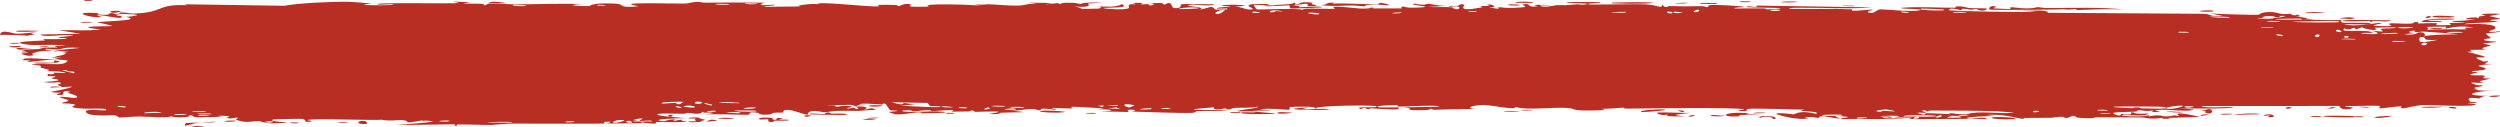 <svg width="197" height="10" viewBox="0 0 197 10" fill="none" xmlns="http://www.w3.org/2000/svg">
<path d="M15.243 9.92C15.365 9.907 15.855 9.938 16.067 9.933C15.827 10.067 14.803 9.966 15.243 9.92ZM37.014 0.179C36.838 0.212 36.662 0.245 36.486 0.279C36.986 0.3 37.659 0.276 38.123 0.307C38.199 0.313 38.002 0.409 38.182 0.413C38.361 0.417 38.327 0.286 38.588 0.272C38.882 0.257 40.224 0.348 40.69 0.346C42.429 0.337 44.183 0.262 45.926 0.317C44.127 0.414 45.94 0.512 46.444 0.47C46.555 0.461 46.538 0.217 48.343 0.278C49.49 0.317 48.43 0.666 50.345 0.491C48.873 0.247 50.32 0.264 51.474 0.256C51.673 0.255 53.28 0.291 53.989 0.28C54.232 0.277 54.602 0.149 54.924 0.146C55.146 0.143 55.314 0.213 55.643 0.21C57.177 0.194 58.686 0.189 60.223 0.212C59.325 0.54 60.928 0.352 61 0.368C61.366 0.457 59.71 0.482 60.365 0.538C61.281 0.528 62.196 0.518 63.111 0.508C62.36 0.467 64.106 0.231 64.427 0.338C64.285 0.048 68.599 0.591 69.255 0.494C69.392 0.474 68.497 0.33 70.573 0.396C70.798 0.403 70.713 0.491 70.831 0.483C70.902 0.478 71.329 0.199 71.785 0.353C71.951 0.409 70.887 0.592 73.224 0.519C72.293 0.235 76.464 0.365 77.232 0.436C77.079 0.398 76.925 0.36 76.772 0.322C77.531 0.425 77.667 0.328 77.838 0.334C78.527 0.355 79.474 0.452 80.115 0.443C80.866 0.433 80.869 0.257 81.744 0.325C81.536 0.286 81.329 0.247 81.121 0.208C81.725 0.218 82.33 0.227 82.934 0.237C81.534 0.47 83.236 0.248 83.348 0.243C83.527 0.234 83.27 0.33 83.569 0.318C83.6 0.316 83.555 0.226 84.016 0.216C84.979 0.195 84.827 0.308 85.231 0.307C85.269 0.306 85.139 0.225 85.837 0.206C88.057 0.145 85.826 0.268 85.741 0.279C85.629 0.294 86.39 0.632 84.505 0.512C85.138 0.551 85.201 0.7 85.273 0.704C85.336 0.707 86.433 0.686 86.493 0.681C87.032 0.63 86.558 0.528 86.663 0.509C86.749 0.495 88.07 0.628 88.38 0.32C89.013 0.604 88.016 0.578 86.956 0.622C86.802 0.68 87.966 0.737 88.027 0.736C89.529 0.736 88.697 0.502 89.026 0.353C89.198 0.275 89.81 0.434 89.245 0.225C90.608 0.203 89.782 0.324 89.87 0.342C90.003 0.369 90.48 0.309 90.539 0.317C90.627 0.328 90.322 0.401 90.668 0.426C90.725 0.43 91.282 0.305 90.564 0.246C91.523 0.263 91.444 0.157 91.769 0.371C92.43 -0.034 92.249 0.611 92.509 0.634C93.201 0.694 93 0.375 93.037 0.36C93.288 0.26 95.203 0.37 95.677 0.324C95.49 0.553 94.159 0.326 93.862 0.371C92.87 0.519 95.26 0.485 94.54 0.774C94.842 0.695 95.144 0.615 95.446 0.536C96 0.722 95.214 0.802 96.705 0.735C96.948 0.575 95.651 0.76 95.911 0.634C96.064 0.56 96.929 0.544 96.946 0.505C96.963 0.458 96.182 0.514 96.305 0.442C96.574 0.286 99.423 0.434 97.254 0.519C97.859 0.516 98.171 0.826 98.695 0.73C99.035 0.667 97.126 0.239 99.989 0.318C100.05 0.464 98.845 0.361 98.813 0.372C98.769 0.388 98.987 0.718 99.025 0.735C99.159 0.788 102.083 0.612 102.701 0.777C102.456 0.587 104.91 0.743 105.178 0.685C105.249 0.669 104.983 0.552 105.059 0.54C105.534 0.466 106.817 0.675 107.413 0.68C108.079 0.686 107.995 0.585 108.032 0.586C108.325 0.591 108.091 0.66 108.27 0.66C108.541 0.659 110.402 0.673 110.495 0.659C110.523 0.654 110.219 0.539 110.625 0.517C110.695 0.514 110.65 0.65 111.852 0.591C113.299 0.52 110.847 0.421 111.448 0.278C112.378 0.482 112.347 0.28 112.6 0.296C112.687 0.302 113.336 0.473 114.042 0.462C113.535 0.49 113.029 0.518 112.523 0.546C113.021 0.576 113.987 0.539 114.397 0.573C114.597 0.589 114.432 0.73 114.867 0.727C114.959 0.725 115.325 0.381 114.187 0.536C114.096 0.413 114.637 0.493 114.889 0.458C114.927 0.453 115.076 0.248 115.397 0.375C115.474 0.406 114.636 1.004 116.799 0.572C116.869 0.558 116.626 0.483 116.694 0.467C116.741 0.457 117.293 0.487 117.354 0.476C117.417 0.465 117.15 0.383 117.224 0.367C117.605 0.284 118.105 0.609 117.32 0.584C117.582 0.624 117.845 0.664 118.107 0.704C117.826 0.46 118.52 0.635 118.883 0.628C121.211 0.58 119.652 0.421 120.052 0.338C120.696 0.206 120.204 0.625 121.16 0.499C121.248 0.487 120.093 0.31 122.349 0.41C122.016 0.417 121.683 0.424 121.35 0.431C121.542 0.667 122.552 0.414 122.63 0.411C123.515 0.379 122.917 0.464 124.232 0.342C124.349 0.331 124.605 0.39 124.856 0.36C125.898 0.241 123.483 0.288 123.417 0.192C123.385 0.145 125.982 0.157 126.072 0.179C126.45 0.278 124.894 0.223 125.191 0.345C125.299 0.389 129.001 0.299 129.743 0.347C130.6 0.403 130.986 0.723 130.992 0.363C131.234 0.716 131.447 0.475 131.557 0.478C132.882 0.51 132.884 0.514 134.021 0.48C134.272 0.473 134.484 0.58 134.573 0.562C134.624 0.551 134.528 0.436 134.781 0.401C135.132 0.352 137.245 0.47 137.402 0.534C137.559 0.597 136.51 0.561 136.698 0.666C137.457 0.676 138.186 0.65 138.95 0.661C139.268 0.666 139.104 0.739 139.242 0.741C139.3 0.742 140.396 0.677 140.35 0.65C140.241 0.588 136.855 0.63 137.747 0.502C137.919 0.477 138.527 0.646 138.43 0.441C141.455 0.487 144.48 0.534 147.505 0.58C145.767 0.733 143.811 0.596 141.991 0.611C141.741 0.612 140.898 0.593 141 0.696C142.548 0.723 144.473 0.669 145.959 0.736C146.007 0.739 145.832 0.832 146.01 0.846C146.343 0.874 147.428 0.724 147.61 0.763C147.641 0.772 147.024 0.894 147.212 0.972C147.694 1.172 147.816 0.729 148.23 0.735C148.551 0.739 150.703 0.953 151.239 0.818C151.809 0.674 149.653 0.734 149.812 0.616C151.271 0.498 152.749 0.624 154.127 0.609C154.152 0.609 153.941 0.517 154.248 0.504C154.784 0.481 154.924 0.612 155.185 0.633C155.466 0.656 156.459 0.637 156.592 0.685C156.609 0.691 156.408 0.821 156.377 0.824C155.944 0.878 155.791 0.709 155.751 0.707C155.603 0.701 155.458 0.765 155.323 0.761C155.101 0.755 154.978 0.695 154.685 0.69C154.482 0.686 154.678 0.801 154.483 0.796C154.411 0.793 153.639 0.531 153.567 0.799C153.544 0.883 159.861 0.991 160.492 0.924C159.951 0.892 159.409 0.86 158.868 0.827C159.967 0.906 161.289 0.692 161.382 1.008C165.461 1.034 169.539 1.06 173.617 1.086C174.346 1.113 173.946 1.316 175.144 1.256C174.835 1.192 174.525 1.127 174.216 1.062C174.83 1.108 177.551 1.196 177.991 1.155C178.048 1.149 178.127 0.965 178.807 0.949C179.411 0.936 179.507 1.073 179.83 1.1C180.101 1.121 180.405 1.085 180.485 1.093C180.547 1.099 180.571 1.183 180.72 1.198C181.188 1.243 180.809 1.006 181.274 1.278C181.16 1.289 181.047 1.299 180.934 1.31C181.499 1.349 182.272 1.473 181.439 1.534C181.296 1.544 181.419 1.463 181.312 1.463C177.13 1.478 180.469 1.636 181.935 1.51C182.311 1.631 184.421 1.557 184.491 1.581C184.588 1.615 184.227 1.712 184.7 1.795C184.8 1.812 187.62 1.745 186.605 1.905C186.395 1.938 185.043 1.904 184.717 1.908C185.484 2.164 187.282 1.798 187.484 1.807C188.299 1.847 185.917 2.029 187.755 2.059C189.167 2.081 187.841 1.91 188.384 1.838C188.69 1.797 190.288 1.985 190.245 1.741C190.794 1.715 190.473 1.844 190.54 1.853C190.607 1.862 191.686 1.789 192.036 1.84C192.078 1.846 191.945 1.973 191.988 1.983C192.074 2.001 193.114 1.976 193.156 1.965C193.183 1.958 192.935 1.847 193.037 1.82C193.156 1.789 194.157 1.815 194.212 1.783C194.29 1.735 193.054 1.767 193.26 1.643C193.83 1.674 194.758 1.591 195.134 1.491C195.042 1.52 194.49 1.524 194.298 1.514C194.388 1.332 195.574 1.335 195.169 1.479C195.427 1.401 195.251 1.36 195.396 1.288C195.434 1.269 195.8 1.265 195.871 1.234C195.88 1.228 195.502 1.159 195.578 1.122C195.715 1.056 196.825 1.071 196.916 1.088C197.172 1.138 196.266 1.198 196.191 1.274C196.18 1.286 196.95 1.436 196.962 1.449C197.007 1.592 196.15 1.489 196.248 1.617C196.46 1.644 196.672 1.671 196.884 1.698C196.066 1.828 194.554 1.761 194.164 1.909C195.376 1.865 196.644 1.87 196.642 2.203C196.641 2.343 196.118 2.425 196.138 2.46C196.215 2.587 196.941 2.449 196.968 2.456C196.99 2.464 197 2.471 197 2.479C197 2.479 197 2.479 197 2.479C197 2.553 195.965 2.607 195.914 2.641C195.826 2.701 196.287 2.95 196.286 3.005C196.27 3.016 195.533 3.075 195.782 3.171C196.034 3.268 196.678 3.27 196.701 3.28C196.824 3.339 195.696 3.391 195.663 3.426C195.645 3.443 196.251 3.55 196.268 3.58C196.283 3.611 195.823 3.678 195.641 3.775C195.506 3.847 195.9 3.902 195.831 3.913C195.781 3.921 194.715 3.92 194.663 3.932C194.585 3.951 194.835 4.037 194.798 4.059C194.747 4.09 194.403 4.059 194.447 4.09C194.481 4.114 195.815 4.411 195.807 4.49C195.792 4.625 194.378 4.314 195.693 4.848C195.703 4.851 196.023 4.814 196.032 4.817C196.229 4.915 195.203 5.066 196.458 5.04C194.124 5.21 196.167 5.243 195.822 5.471C195.688 5.558 194.784 5.594 194.78 5.607C194.867 5.718 195.156 5.632 195.254 5.687C195.308 5.717 194.498 5.834 194.68 5.911C194.775 5.95 195.634 5.936 195.669 5.944C196.009 6.016 195.592 6.094 195.667 6.145C195.717 6.179 196.235 6.182 196.249 6.188C196.271 6.201 195.566 6.34 195.42 6.389C195.308 6.427 195.727 6.486 195.649 6.502C195.18 6.6 194.183 6.35 195.144 6.7C195.203 6.722 195.566 6.713 195.577 6.718C195.801 6.817 195.132 6.825 195.012 6.907C194.807 7.047 195.769 6.969 194.969 7.067C195.569 7.159 195.903 7.155 196.606 7.13C194.661 7.201 193.975 7.563 196.134 7.554C195.447 7.549 195.523 7.753 195.318 7.757C195.191 7.759 194.195 7.555 194.652 8.012C194.709 8.069 195.314 7.997 195.124 8.113C193.673 8.084 195.094 8.188 195.095 8.203C195.076 8.472 191.529 8.252 190.92 8.283C190.213 8.318 189.584 8.53 189.43 8.53C188.925 8.53 189.344 8.423 189.231 8.383C189.117 8.344 187.678 8.55 187.606 8.539C187.328 8.493 187.611 8.366 187.582 8.359C187.237 8.281 185.305 8.381 184.764 8.351C184.781 8.434 185.867 8.441 185.189 8.574C184.4 8.729 184.354 8.364 184.334 8.348C180.717 8.351 177.1 8.355 173.484 8.358C173.529 8.552 175.893 8.406 175.947 8.431C176.263 8.583 172.268 8.58 171.778 8.511C172.151 8.553 172.523 8.595 172.895 8.637C172.26 8.86 170.853 8.57 169.933 8.669C169.637 8.701 170.207 8.787 170.195 8.793C169.861 8.879 169.326 8.813 169.726 8.696C168.911 8.808 169.03 8.685 168.405 8.676C168.373 8.675 168.641 8.765 168.146 8.803C167.915 8.82 166.678 8.82 166.513 8.899C166.445 8.932 167.072 9.281 167.149 8.981C168.494 9.127 167.579 8.844 168.101 8.851C168.181 8.852 167.997 9.02 169.313 8.941C169.062 9.244 167.547 9.017 167.287 9.054C166.752 9.129 168.959 9.286 169.364 9.05C169.175 9.286 169.52 9.082 170.012 9.091C170.551 9.102 170.316 9.172 170.608 9.172C171.404 9.174 171.074 9.008 171.731 9.158C171.091 8.693 172.856 9.096 173.37 9.218C172.533 9.242 171.696 9.265 170.859 9.289C170.907 9.313 170.955 9.338 171.003 9.362C170.782 9.359 170.562 9.355 170.342 9.352C170.377 9.328 170.412 9.305 170.448 9.282C169.311 9.434 169.033 9.263 168.941 9.261C167.748 9.241 166.369 9.243 165.163 9.242C164.982 9.242 165.106 9.394 163.787 9.275C163.366 9.237 163.764 9.119 163.286 9.136C162.69 9.458 162.701 9.202 162.524 9.201C162.015 9.201 161.704 9.281 161.656 9.282C161.028 9.294 160.106 9.281 159.416 9.293C159.403 9.294 159.762 9.393 159.313 9.363C159.156 9.353 157.742 8.931 156.506 9.069C156.828 9.097 157.149 9.126 157.471 9.154C157.093 9.114 154.445 9.221 155.092 9.334C155.489 9.403 156.458 9.131 156.564 9.392C155.683 9.314 150.816 9.431 150.437 9.37C150.385 9.362 150.707 9.277 150.635 9.266C150.579 9.258 149.464 9.278 149.316 9.245C149.228 9.226 149.721 9.174 149.681 9.143C149.646 9.121 148.253 9.085 148.174 9.191C148.516 9.149 149.477 9.186 148.973 9.276C148.908 9.287 148.572 9.218 148.493 9.232C147.763 9.363 149.946 9.331 150.284 9.332C148.912 9.468 146.791 9.308 145.202 9.396C144.56 9.308 146.154 9.261 145.427 9.188C143.92 9.036 145.026 9.31 144.979 9.321C144.605 9.411 143.33 8.932 143.329 9.296C142.783 9.242 142.959 9.196 142.188 9.243C142.29 9.268 142.391 9.294 142.493 9.319C141.636 9.53 139.824 8.998 139.96 8.957C140.325 8.848 141.269 9.018 141.35 9.014C141.469 9.008 141.799 8.638 143.104 8.969C143.639 8.721 141.035 8.801 142.22 8.632C141.42 8.66 138.128 8.487 137.654 8.596C137.597 8.61 137.861 8.857 137.047 8.732C136.661 8.672 137.592 8.669 137.415 8.613C136.872 8.44 129.478 8.55 128.074 8.56C127.982 8.56 128.016 8.483 127.926 8.484C127.651 8.486 126.648 8.6 126.156 8.565C127.176 8.707 125.194 8.718 124.69 8.702C123.925 8.679 123.973 8.544 123.642 8.515C122.368 8.404 120.394 8.725 119.404 8.425C119.458 8.723 117.692 8.28 116.889 8.277C116.26 8.275 115.347 8.472 116.196 8.591C115.11 8.578 113.966 8.633 112.947 8.651C112.779 8.654 113.011 8.566 112.724 8.574C112.697 8.576 112.661 8.662 112.415 8.671C110.377 8.746 111.369 8.563 110.988 8.509C110.774 8.479 110.617 8.464 110.501 8.459C111.689 8.442 113.058 8.408 113.425 8.406C113.112 8.216 110.793 8.442 110.114 8.391C110.09 8.389 110.172 8.284 110.148 8.284C110.148 8.284 110.147 8.284 110.147 8.284C109.892 8.276 108.271 8.314 108.605 8.439C108.694 8.473 109.44 8.473 110.325 8.461C110.086 8.485 110.265 8.602 110.223 8.607C109.71 8.665 108.454 8.551 108.009 8.535C107.907 8.532 107.914 8.607 107.897 8.607C107.492 8.59 107.658 8.375 107.243 8.597C106.509 8.329 108.618 8.557 108.469 8.383C108.355 8.249 103.671 8.321 103.685 8.532C103.669 8.51 103.605 8.482 103.473 8.45C103.18 8.379 101.876 8.401 101.651 8.44C101.613 8.448 101.628 8.652 101.581 8.654C101.463 8.659 99.87 8.498 99.275 8.619C99.596 8.648 99.918 8.677 100.239 8.706C98.298 8.707 98.598 8.768 99.245 8.829C99.277 8.83 99.308 8.838 99.339 8.839C99.841 8.884 100.483 8.927 100.493 8.944C100.53 9.005 97.237 9.039 97.87 8.85C97.958 8.824 99.482 8.908 98.728 8.773C98.596 8.749 97.617 8.788 97.566 8.773C97.222 8.673 99.359 8.541 99.097 8.4C98.579 8.535 97.913 8.464 97.319 8.499C97.048 8.514 96.981 8.617 96.948 8.619C96.449 8.646 96.729 8.538 96.563 8.541C96.473 8.543 95.49 8.772 95.676 8.456C92.436 8.688 94.78 8.688 96.767 8.67C96.139 8.785 94.908 8.729 94.355 8.756C94.157 8.766 94.275 8.871 93.94 8.892C93.251 8.936 89.96 8.815 89.103 8.786C89.63 8.749 89.476 8.634 89.069 8.642C88.663 8.65 89.004 8.803 88.925 8.82C88.84 8.837 86.934 8.764 86.617 8.784C88.052 8.729 87.728 8.614 86.51 8.602C86.686 8.569 86.862 8.536 87.038 8.503C86.324 8.55 84.823 8.375 84.41 8.427C84.345 8.436 84.578 8.532 84.542 8.536C84.18 8.577 82.948 8.479 82.891 8.512C82.842 8.539 83.367 8.62 83.172 8.66C83.132 8.668 82.625 8.538 82.126 8.57C81.941 8.582 82.053 8.673 82.006 8.678C81.618 8.722 81.847 8.569 81.137 8.593C80.616 8.611 80.229 8.761 79.51 8.712C81.871 8.903 79.886 8.823 78.899 8.881C78.74 8.89 78.876 9.055 77.931 8.975C79.942 8.676 77.357 8.817 76.828 8.814C76.799 8.813 76.789 8.704 76.53 8.702C76.508 8.702 76.54 8.776 76.298 8.781C74.012 8.834 75.474 8.751 75.04 8.679C74.855 8.648 73.743 8.752 73.444 8.754C73.375 8.755 73.406 8.678 73.14 8.681C72.669 8.687 72.246 8.768 71.935 8.774C71.899 8.775 71.897 8.654 71.308 8.693C71.142 8.704 70.956 8.747 71.191 8.782C71.972 8.896 73.454 8.698 74.336 8.812C75.141 8.916 72.603 8.926 72.471 8.926C72.423 8.927 72.918 8.867 72.415 8.855C71.985 8.845 71.199 9.054 70.558 9.008C70.509 9.005 69.997 8.828 70.02 8.818C70.042 8.81 70.828 8.772 70.714 8.721C70.7 8.715 70.201 8.716 70.135 8.678C70.055 8.632 69.84 8.177 69.733 8.165C69.46 8.137 69.638 8.241 69.461 8.234C69.081 8.218 67.763 8.084 67.72 8.242C67.938 8.251 68.156 8.26 68.373 8.27C67.162 8.286 67.678 8.353 67.507 8.383C67.322 8.415 67.374 8.276 66.966 8.263C66.877 8.26 65.168 8.289 65.2 8.347C66.144 8.255 65.794 8.426 65.838 8.429C66.003 8.44 66.215 8.344 66.436 8.346C67.998 8.361 66.423 8.513 66.792 8.552C66.919 8.565 67.172 8.483 67.226 8.487C67.401 8.501 67.403 8.608 67.52 8.599C67.793 8.579 67.475 8.427 67.496 8.419C67.74 8.324 68.693 8.442 68.1 8.608C68.456 8.667 68.498 8.466 68.781 8.547C69.342 8.706 68.501 8.665 68.272 8.691C67.454 8.787 67.212 8.71 66.053 8.736C65.636 8.745 65.142 8.843 64.949 8.848C64.827 8.852 63.676 8.512 63.642 9.044C63.194 8.992 62.492 8.642 62.031 8.658C61.617 8.672 61.749 8.861 61.71 8.868C61.651 8.879 61.151 8.864 60.981 8.891C60.783 8.922 60.882 8.994 60.567 9.024C59.784 9.096 59.805 8.904 59.724 8.892C58.79 8.747 59.199 9.021 58.992 9.042C58.799 9.063 56.093 8.957 55.524 9.027C55.756 8.988 55.987 8.95 56.219 8.911C55.804 8.791 55.365 8.987 55.357 8.772C55.273 9.119 54.417 8.887 54.16 8.896C54.059 8.9 54.067 8.959 53.94 8.961C53.444 8.972 52.328 8.925 52.059 8.955C50.897 9.083 53.868 9.298 54.102 9.311C53.634 9.307 50.985 9.385 52.202 9.551C52.391 9.577 52.724 9.422 52.83 9.416C53.545 9.376 52.983 9.515 53.039 9.528C53.134 9.55 53.605 9.415 53.73 9.431C53.771 9.436 53.504 9.562 54.186 9.565C53.851 9.687 51.933 9.588 51.681 9.616C51.591 9.626 52.153 9.887 50.512 9.634C50.531 9.658 50.55 9.682 50.569 9.707C49.655 9.716 48.74 9.726 47.827 9.736C47.926 9.681 48.439 9.569 47.793 9.592C47.42 9.606 47.696 9.73 47.662 9.734C47.328 9.768 41.417 9.727 40.272 9.741C39.882 9.745 38.796 9.845 38.713 9.847C38.218 9.857 36.464 9.792 36.114 9.806C35.896 9.815 36.104 9.919 35.908 9.914C35.727 9.909 35.915 9.809 35.861 9.805C35.415 9.768 32.025 9.9 31.22 9.805C31.712 9.834 34.167 9.633 34.118 9.562C34.107 9.553 33.51 9.476 33.387 9.514C33.184 9.427 32.486 9.691 32.106 9.639C32.063 9.633 32.232 9.485 31.554 9.458C31.321 9.449 30.709 9.565 30.094 9.435C29.203 9.497 24.52 9.305 24.199 9.464C24.189 9.473 24.849 9.528 24.403 9.593C23.811 9.68 24.343 9.387 23.652 9.362C23.548 9.358 21.628 9.387 21.565 9.406C20.983 9.57 22.661 9.637 22.638 9.656C22.579 9.704 21.185 9.733 21.128 9.722C21.074 9.71 22.211 9.492 20.845 9.575C21.001 9.601 21.158 9.627 21.314 9.653C20.672 9.704 20.61 9.553 20.455 9.544C19.971 9.514 19.447 9.743 18.671 9.461C18.466 9.385 18.807 9.302 18.781 9.291C18.535 9.19 18.22 9.46 17.85 9.258C17.822 9.243 18.684 9.123 17.177 9.122C17.281 9.142 17.385 9.161 17.488 9.18C17.276 9.224 15.75 9.249 15.545 9.239C14.945 9.209 15.468 9.07 14.866 9.087C15.252 9.277 13.42 9.302 13.525 9.138C13.269 9.344 11.712 9.185 10.98 9.18C10.519 9.177 9.577 9.267 9.43 9.257C9.251 9.244 9.306 9.104 8.983 9.072C8.891 9.063 7.93 9.166 7.087 9.021C6.924 8.993 6.58 8.755 6.884 8.696C7.404 8.594 8.388 8.786 8.375 8.645C8.36 8.495 7.036 8.584 6.679 8.564C5.033 8.474 5.983 8.314 5.941 8.265C5.831 8.148 4.932 8.151 4.894 8.141C4.739 8.094 5.376 8.001 5.386 7.929C5.397 7.836 4.53 7.667 4.727 7.636C5.009 7.591 5.806 7.731 5.857 7.725C6.514 7.634 5.613 7.418 5.365 7.312C5.289 7.279 5.589 7.226 5.527 7.216C4.574 7.071 5.326 7.52 4.692 7.49C4.126 7.463 4.854 7.321 4.833 7.313C4.805 7.305 4.128 7.297 4.022 7.247C3.97 7.222 5.728 6.946 5.655 6.822C5.094 6.849 4.533 6.876 3.972 6.904C3.928 6.742 4.735 6.861 4.818 6.844C4.986 6.811 4.518 6.729 4.538 6.678C4.549 6.646 5.098 6.53 4.602 6.482C4.431 6.466 4.073 6.579 3.451 6.464C5.615 6.316 4.116 6.225 4.052 6.168C3.989 6.111 5.022 5.977 3.768 6C3.714 5.686 3.795 5.901 4.152 5.846C4.588 5.778 3.579 5.675 5.174 5.753C5.084 5.606 3.802 5.617 3.734 5.605C3.675 5.594 3.96 5.522 3.859 5.497C2.657 5.213 3.482 5.343 3.134 5.162C3.103 5.145 1.967 5.078 2.832 5.052C4.408 5.004 5.066 5.212 5.331 4.767C4.165 4.573 2.753 4.861 2.399 4.866C1.857 4.873 2.419 4.782 2.352 4.756C2.329 4.748 1.861 4.756 1.855 4.748C1.522 4.409 3.935 4.743 4.695 4.684C4.491 4.633 4.288 4.582 4.084 4.531C4.36 4.529 4.637 4.527 4.913 4.525C3.597 4.423 4.867 4.486 5.195 4.211C5.268 4.149 4.404 4.255 5.39 4.084C4.663 4.044 4.895 3.988 4.236 4.065C4.253 3.955 5.735 3.831 6.32 3.774C4.254 3.65 5.432 4.055 3.647 3.841C3.316 3.977 4.168 3.951 4.098 3.973C3.849 4.054 3.264 3.926 2.559 4.209C2.444 4.256 2.93 4.4 2.211 4.393C2.132 4.392 1.674 4.269 1.68 4.26C1.741 4.164 2.194 4.2 2.213 4.16C2.23 4.122 1.725 4.145 1.723 4.134C1.707 4.014 2.145 4.088 2.081 4.051C1.944 3.969 0.125 3.71 2.499 3.786C0.527 3.922 2.247 3.919 3.015 3.866C3.211 3.853 3.26 3.781 3.539 3.757C3.898 3.724 4.318 3.759 4.504 3.746C4.704 3.731 3.569 3.561 5.211 3.612C4.375 3.443 2.899 3.623 2.078 3.504C0.422 3.265 3.233 3.213 3.526 3.19C3.604 3.184 3.342 3.087 3.394 3.081C3.479 3.072 5.074 3.117 5.232 3.036C5.388 2.956 4.647 3.04 4.598 2.956C4.565 2.9 6.489 2.8 5.447 2.762C4.729 2.735 3.406 2.962 3.183 2.718C4.239 2.698 5.295 2.678 6.351 2.658C5.773 2.565 5.195 2.473 4.617 2.38C5.802 2.351 6.826 2.455 7.952 2.323C5.247 2.026 8.83 2.086 8.87 2.05C8.883 2.028 7.818 1.788 7.647 1.744C8.59 1.651 11.457 1.606 9.78 1.308C10.084 1.375 10.821 1.21 10.812 1.197C10.718 1.066 9.11 1.151 9.372 1.032C9.676 0.895 10.102 1.082 10.569 1.067C12.968 0.989 12.31 0.303 14.716 0.412C14.668 0.387 14.62 0.363 14.572 0.338C17.186 0.377 19.801 0.416 22.415 0.455C23.438 0.246 26.161 0.118 27.498 0.141C27.767 0.146 29.089 0.256 29.189 0.275C29.373 0.312 28.358 0.326 28.817 0.395C28.913 0.409 31.151 0.456 30.991 0.338C30.741 0.325 29.956 0.384 29.827 0.356C28.925 0.159 35.824 0.317 36.166 0.237C36.013 0.199 35.861 0.161 35.708 0.123C36.143 0.142 36.579 0.16 37.014 0.179ZM17.008 9.588C16.747 9.706 16.092 9.617 15.705 9.65C15.171 9.697 14.262 10.149 14.653 9.696C15.438 9.66 16.223 9.624 17.008 9.588ZM28.482 9.763C27.956 9.7 28.364 9.447 28.796 9.552C28.843 9.564 29.194 9.848 28.482 9.763ZM22.963 9.643C22.985 9.64 23.44 9.646 23.456 9.65C23.864 9.752 22.492 9.731 22.963 9.643ZM49.624 9.513C49.044 9.524 49.464 9.754 49.825 9.66C49.847 9.653 49.662 9.512 49.624 9.513ZM49.212 9.507C48.761 9.301 47.854 9.719 48.575 9.677C48.645 9.672 49.232 9.517 49.212 9.507ZM26.606 9.663C26.665 9.584 27.208 9.622 27.44 9.641C27.433 9.713 26.833 9.654 26.606 9.663ZM40.374 9.641C40.397 9.578 38.51 9.582 38.381 9.664C38.679 9.629 40.352 9.696 40.374 9.641ZM45.214 9.553C45.166 9.543 44.514 9.559 44.533 9.614C44.852 9.686 45.43 9.602 45.214 9.553ZM54.835 9.557C54.87 9.543 54.382 9.194 55.539 9.424C55.709 9.458 55.102 9.549 55.163 9.561C55.289 9.586 55.389 9.597 55.469 9.599C54.93 9.628 54.37 9.642 54.316 9.62C54.062 9.52 54.819 9.563 54.835 9.557ZM59.886 9.297C59.997 9.24 60.706 9.27 60.867 9.294C60.895 9.298 60.774 9.448 61.093 9.437C61.35 9.427 60.967 9.274 61.466 9.299C61.971 9.323 61.297 9.433 61.341 9.44C61.4 9.451 62.18 9.382 62.156 9.471C62.138 9.537 61.302 9.492 61.095 9.506C60.83 9.524 61.151 9.634 60.709 9.611C60.431 9.596 60.585 9.403 60.526 9.393C60.477 9.385 59.505 9.496 59.887 9.298C59.887 9.297 59.886 9.297 59.886 9.297ZM55.615 9.591C55.574 9.597 55.527 9.601 55.469 9.599C55.518 9.596 55.567 9.593 55.615 9.591ZM18.529 9.503C18.803 9.563 17.991 9.639 17.683 9.561C17.678 9.498 18.486 9.494 18.529 9.503ZM56.115 9.433C56.915 9.482 56.326 9.548 55.615 9.591C55.841 9.554 55.846 9.417 56.115 9.433ZM33.387 9.514C33.421 9.528 33.442 9.551 33.445 9.587C33.356 9.547 33.348 9.525 33.387 9.514ZM35.255 9.58C35.895 9.467 34.594 9.472 34.602 9.552C34.606 9.582 35.229 9.584 35.255 9.58ZM50.368 9.524C50.309 9.513 51.219 9.173 49.898 9.428C50.603 9.468 49.859 9.505 49.87 9.535C49.899 9.621 51.084 9.538 51.346 9.575C51.551 9.422 50.561 9.56 50.37 9.524C50.369 9.524 50.368 9.524 50.368 9.524ZM68.989 9.379C68.828 9.469 68.319 9.44 67.976 9.435C68.136 9.345 68.645 9.374 68.989 9.379ZM158.877 9.392C156.524 9.475 156.219 9.11 158.372 9.254C158.415 9.257 159.02 9.355 158.877 9.392ZM138.677 9.298C138.455 9.138 139.189 9.113 139.671 9.179C139.781 9.193 140.184 9.355 139.723 9.386C139.738 9.193 139.026 9.119 138.677 9.298ZM56.567 9.331C56.8 9.225 57.518 9.301 57.896 9.316C57.665 9.404 56.901 9.364 56.567 9.331ZM151.143 9.202C150.895 9.19 150.727 9.328 150.77 9.34C150.962 9.393 151.426 9.281 151.143 9.202ZM54.251 9.315C54.218 9.251 55.169 9.19 55.235 9.347C55.032 9.336 54.275 9.354 54.251 9.315ZM68.341 9.332C68.193 9.299 68.957 9.242 69.189 9.274C69.17 9.341 68.438 9.353 68.341 9.332ZM147.149 9.249C146.927 9.237 146.372 9.233 146.31 9.289C146.234 9.359 147.048 9.335 147.149 9.249ZM188.486 9.128C188.514 9.153 187.654 9.334 187.272 9.288C186.546 9.201 188.455 9.11 188.486 9.128ZM153.491 9.13C154.192 9.262 153.414 9.134 153.445 9.273C153.916 9.278 155.089 9.285 154.283 9.149C154.126 9.122 153.711 9.139 153.491 9.13ZM152.845 9.084C152.77 9.129 152.265 9.27 152.702 9.26C152.903 9.255 153.229 9.098 152.845 9.084ZM183.16 9.19C182.532 9.067 185.411 9.133 185.493 9.154C185.537 9.165 185.566 9.176 185.582 9.185C185.688 9.146 186.231 9.139 186.294 9.238C186.131 9.23 185.686 9.238 185.635 9.227C185.612 9.223 185.596 9.218 185.584 9.214C185.392 9.299 183.28 9.213 183.16 9.19ZM178.39 9.063C179.109 8.882 179.236 9.19 179.174 9.2C178.392 9.326 178.902 9.099 178.878 9.088C178.823 9.071 178.268 9.176 178.392 9.063C178.392 9.063 178.391 9.063 178.39 9.063ZM182.182 9.139C182.212 9.135 182.815 9.144 182.84 9.149C183.334 9.253 181.627 9.226 182.182 9.139ZM63.693 9.081C64.125 9.112 63.701 9.225 63.414 9.185C63.39 9.181 63.312 9.054 63.693 9.081ZM152.5 9.114C152.4 9.093 149.839 9.012 149.993 9.183C150.21 9.163 153.122 9.251 152.5 9.114ZM133.357 9.073C133.809 9.074 133.317 9.236 133.076 9.175C132.986 9.153 133.244 9.073 133.357 9.073ZM52.97 9.168C52.501 9.257 52.598 8.959 53.004 9.061C53.02 9.065 52.988 9.165 52.97 9.168ZM136.966 9.166C135.408 9.264 135.777 8.752 137.802 8.925C137.739 8.947 137.676 8.97 137.612 8.993C139.95 9.07 137.772 9.029 137.2 9.058C136.982 9.069 137.165 9.154 136.968 9.166C136.967 9.166 136.967 9.166 136.966 9.166ZM130.982 9.063C129.482 8.7 132.346 8.937 133.167 8.889C132.371 9.039 131.334 9.016 132.744 9.17C130.682 9.2 131.541 9.055 131.458 9.043C131.361 9.03 131.046 9.079 130.982 9.063ZM134.939 9.061C135.026 9.05 135.679 9.124 135.915 9.112C135.586 9.236 134.364 9.133 134.939 9.061ZM173.39 9.147C173.444 9.05 173.578 8.979 174.094 9.015C173.934 9.064 173.605 9.106 173.39 9.147ZM16.512 9.077C16.157 9.07 15.45 9.033 15.667 9.135C15.691 9.144 16.511 9.134 16.512 9.077ZM145.06 9.036C144.985 9.024 143.032 9.016 143.706 9.123C143.91 9.155 145.687 9.142 145.06 9.036ZM155.176 9.048C155.012 9.047 154.348 9.065 154.334 9.088C154.289 9.168 155.104 9.124 155.176 9.048ZM14.721 8.977C14.674 8.967 13.589 8.985 13.709 9.032C13.935 9.121 14.881 9.012 14.721 8.977ZM65.264 8.854C65.355 8.85 65.475 8.956 65.506 8.957C65.58 8.958 67.24 8.918 66.606 9.053C66.5 9.076 64.112 9.024 63.801 9.011C63.681 8.866 64.701 9.004 64.949 8.989C64.993 8.986 65.021 8.865 65.263 8.854C65.264 8.854 65.264 8.854 65.264 8.854ZM176.076 9.045C176.149 8.953 178.101 8.892 178.078 9.003C177.411 9.017 176.744 9.031 176.076 9.045ZM175.085 9.03C174.669 8.964 175.644 8.943 175.931 8.972C175.934 9.034 175.146 9.039 175.085 9.03ZM151.474 8.704C151.278 8.726 151.881 8.861 151.747 8.887C151.66 8.903 151.222 8.853 151.082 8.895C151.043 8.908 151.489 9.034 151.619 9.029C151.802 9.022 151.624 8.922 151.825 8.922C152.49 8.919 153.08 8.99 153.703 8.989C153.76 8.988 153.323 8.918 153.803 8.919C153.878 8.919 154.324 9.024 154.898 9.008C156.167 8.684 157.099 9.002 158.71 8.886C158.649 8.855 157.445 8.773 157.374 8.77C156.027 8.717 153.616 8.711 152.206 8.71C151.844 8.71 152.02 8.779 151.864 8.781C151.741 8.783 151.887 8.656 151.474 8.704ZM16.701 9.006C16.532 8.88 15.938 8.96 15.559 8.953C15.692 9.068 16.33 8.978 16.701 9.006ZM166.324 8.931C166.134 8.936 165.545 8.898 165.496 8.936C165.433 8.986 166.284 9.018 166.324 8.931ZM74.623 8.89C74.642 8.886 75.099 8.893 75.116 8.897C75.525 8.999 74.153 8.978 74.623 8.89ZM85.563 8.914C85.91 8.899 86.26 8.859 86.376 8.962C86.155 8.946 85.522 8.986 85.563 8.914ZM100.655 8.911C100.584 8.776 101.627 8.864 101.825 8.876C101.752 8.936 100.708 9.008 100.655 8.911ZM173.314 8.724C173.953 8.732 173.818 8.528 174.223 8.621C174.289 8.636 174.503 9.061 173.801 8.902C173.675 8.873 174.169 8.772 173.314 8.724ZM138.132 8.929C138.295 8.84 138.802 8.866 139.145 8.873C139.068 8.94 138.376 8.923 138.132 8.929ZM12.762 8.875C12.462 8.749 11.079 8.843 11.422 8.926C11.47 8.937 12.568 8.87 12.762 8.875ZM58.19 8.925C58.759 8.826 57.58 8.795 57.208 8.892C57.377 8.885 58.151 8.931 58.19 8.925ZM97.03 8.838C97.057 8.834 97.661 8.843 97.688 8.848C98.182 8.952 96.475 8.925 97.03 8.838ZM81.966 8.751C82.183 8.669 83.612 8.735 83.932 8.817C83.624 8.936 81.696 8.853 81.966 8.751ZM170.689 8.782C171.144 8.778 171.576 8.803 171.994 8.839C171.906 8.907 170.737 8.834 170.689 8.782ZM99.245 8.829C99.277 8.83 99.308 8.838 99.339 8.839C99.307 8.836 99.275 8.832 99.245 8.829ZM160.499 8.734C160.118 8.707 160.197 8.833 160.22 8.837C160.507 8.877 160.931 8.765 160.499 8.734ZM16.265 8.82C16.133 8.706 15.491 8.794 15.122 8.767C15.229 8.857 15.968 8.832 16.265 8.82ZM129.375 8.831C128.896 8.708 130.846 8.565 131.257 8.644C131.287 8.72 129.445 8.847 129.375 8.831ZM56.423 8.754C56.385 8.665 55.566 8.773 55.74 8.815C55.85 8.841 56.446 8.81 56.423 8.754ZM132.238 8.696C132.421 8.669 132.848 8.756 132.698 8.81C132.505 8.878 132.19 8.704 132.238 8.696ZM148.677 8.624C148.596 8.611 147.519 8.702 147.964 8.793C148.273 8.856 148.322 8.727 148.395 8.727C148.476 8.727 150.205 8.885 148.677 8.624ZM118.453 8.753C118.859 8.719 119.351 8.759 119.776 8.756C119.603 8.811 118.626 8.826 118.453 8.753ZM59.581 8.731C59.482 8.695 56.793 8.673 58.32 8.784C58.41 8.79 59.88 8.839 59.581 8.731ZM173.314 8.724C173.234 8.723 173.141 8.719 173.033 8.71C173.14 8.714 173.233 8.72 173.314 8.724ZM166.067 8.711C166.214 8.646 165.474 8.629 165.255 8.663C165.188 8.743 166.047 8.72 166.067 8.711ZM119.809 8.666C120.054 8.629 120.499 8.668 120.802 8.664C120.751 8.724 119.915 8.727 119.809 8.666ZM102.596 8.598C103.082 8.634 103.681 8.617 103.691 8.544C103.701 8.555 103.724 8.567 103.763 8.58C103.803 8.592 104.324 8.558 104.551 8.583C105.907 8.732 99.313 8.671 103.135 8.463C102.955 8.508 102.775 8.553 102.596 8.598ZM80.032 8.577C79.756 8.488 78.982 8.6 79.183 8.635C79.323 8.659 80.308 8.668 80.032 8.577ZM90.663 8.524C90.58 8.508 89.825 8.571 89.805 8.618C90.239 8.668 91.039 8.599 90.663 8.524ZM77.908 8.472C77.735 8.459 77.513 8.603 77.534 8.61C77.71 8.662 78.199 8.553 77.908 8.472ZM171.993 8.335C171.735 8.294 170.912 8.398 170.733 8.494C170.7 8.475 170.61 8.451 170.445 8.422C170.446 8.422 170.446 8.422 170.447 8.422C170.224 8.384 163.577 8.342 168.036 8.525C168.176 8.531 167.985 8.446 168.553 8.461C168.591 8.462 168.609 8.532 168.725 8.535C168.992 8.543 170.413 8.587 170.699 8.53C170.701 8.543 170.719 8.556 170.759 8.567C171.109 8.668 172.193 8.367 171.993 8.335ZM92.16 8.511C92.008 8.485 91.527 8.51 91.477 8.572C91.716 8.602 92.513 8.572 92.16 8.511ZM59.497 8.477C59.188 8.426 58.403 8.521 58.64 8.572C58.785 8.603 59.854 8.536 59.497 8.477ZM87.34 8.544C89.116 8.617 87.764 8.538 88.036 8.448C87.804 8.48 87.572 8.512 87.34 8.544ZM180.212 8.569C179.929 8.548 180.262 8.369 180.574 8.466C180.672 8.497 180.371 8.58 180.212 8.569ZM193.001 8.513C192.759 8.355 193.94 8.448 193.479 8.557C193.458 8.56 193.018 8.519 193.001 8.513ZM184.065 8.449C183.872 8.556 183.747 8.569 183.206 8.543C184.007 8.512 183.264 8.417 184.065 8.449ZM103.685 8.532C103.688 8.537 103.691 8.54 103.691 8.544C103.687 8.54 103.686 8.536 103.685 8.532ZM76.238 8.5C76.016 8.409 75.393 8.416 75.579 8.508C75.596 8.516 76.147 8.568 76.238 8.5ZM170.733 8.494C170.763 8.51 170.748 8.521 170.699 8.53C170.696 8.518 170.709 8.507 170.733 8.494ZM79.584 8.426C79.562 8.494 80.51 8.521 80.548 8.513C81.093 8.394 79.976 8.422 79.584 8.426ZM53.227 8.381C53.178 8.389 53.493 8.564 53.687 8.496C53.836 8.442 53.41 8.354 53.227 8.381ZM185.904 8.405C186.204 8.405 186.627 8.405 186.705 8.488C186.503 8.475 185.897 8.466 185.904 8.405ZM192.539 8.398C192.184 8.497 191.373 8.496 190.855 8.48C190.846 8.351 192.205 8.429 192.539 8.398ZM172.807 8.383C172.783 8.378 172.03 8.339 172.132 8.426C172.283 8.553 173.02 8.43 172.807 8.383ZM54.689 8.475C55.026 8.415 54.251 8.232 53.896 8.373C53.713 8.446 54.632 8.485 54.689 8.475ZM74.293 8.381C73.848 8.431 74.95 8.52 75.104 8.43C74.899 8.422 74.451 8.363 74.293 8.381ZM89.414 8.289C88.013 8.028 88.776 8.504 89.024 8.463C89.059 8.457 89.448 8.295 89.414 8.289ZM9.287 8.353C9.088 8.39 9.828 8.521 9.923 8.434C9.982 8.38 9.413 8.33 9.287 8.353ZM110.501 8.459C110.442 8.46 110.384 8.461 110.325 8.461C110.369 8.457 110.426 8.456 110.501 8.459ZM70.259 8.031C71.245 8.4 71.141 8.116 71.227 8.117C71.412 8.121 71.842 8.221 72.191 8.204C71.791 8.246 71.392 8.287 70.992 8.329C71.308 8.356 74.05 8.491 74.107 8.431C74.189 8.346 73.327 8.373 73.302 8.366C73.265 8.355 73.13 8.118 73.05 8.109C72.919 8.095 70.626 8.09 70.259 8.031ZM86.485 8.33C86.71 8.358 86.774 8.452 86.879 8.43C86.914 8.422 86.92 8.332 87.042 8.309C86.856 8.316 86.671 8.323 86.485 8.33ZM68.493 8.362C68.214 8.253 69.466 8.295 69.506 8.307C69.72 8.381 68.721 8.452 68.493 8.362ZM79.111 8.347C79.065 8.34 78.104 8.306 78.112 8.367C78.366 8.413 79.651 8.426 79.111 8.347ZM87.192 8.303C87.53 8.314 88.168 8.404 88.095 8.269C88.094 8.269 88.094 8.269 88.093 8.269C87.793 8.28 87.493 8.292 87.192 8.303ZM55.842 8.19C55.216 7.976 55.513 8.247 56.067 8.316C56.234 8.22 55.944 8.225 55.842 8.19ZM53.84 8.03C53.666 7.992 51.872 8.034 52.146 8.148C52.243 8.188 53.275 8.086 53.322 8.094C53.394 8.106 53.065 8.231 53.615 8.206C53.583 8.164 53.9 8.043 53.84 8.03ZM55.324 8.053C54.703 7.89 54.563 8.191 55.03 8.192C55.213 8.192 55.413 8.077 55.324 8.053ZM57.864 8.079C57.64 8.05 57.044 8.008 56.633 8.109C57.183 8.117 57.732 8.126 58.282 8.134C58.345 8.078 58.059 8.104 57.862 8.079C57.862 8.079 57.863 8.079 57.864 8.079ZM196.274 7.628C195.78 7.542 196.918 7.51 196.966 7.531C197.109 7.6 196.495 7.666 196.274 7.628ZM5.428 5.62C5.291 5.586 5.202 5.474 4.899 5.533C5.203 5.615 5.507 5.698 5.811 5.781C6.047 5.591 5.578 5.658 5.428 5.62ZM4.268 4.928C4.311 4.924 4.077 4.633 4.631 4.827C5.006 4.958 2.968 5.086 2.601 4.957C3.007 4.897 3.899 4.966 4.268 4.928ZM0.699 3.669C0.676 3.645 1.45 3.611 1.539 3.628C2.01 3.714 0.826 3.793 0.699 3.669ZM3.169 3.724C2.806 3.668 3.61 3.631 3.85 3.664C3.873 3.718 3.225 3.732 3.169 3.724ZM191.272 3.412C190.879 3.215 190.528 3.64 191.132 3.555C191.161 3.551 191.289 3.422 191.272 3.412ZM1.456 3.375C1.819 3.432 1.015 3.468 0.775 3.436C0.753 3.381 1.401 3.367 1.456 3.375ZM190.996 2.941C190.474 2.799 190.658 3.276 190.723 3.296C190.991 3.372 191.912 3.184 192.1 3.138C190.722 3.209 191.241 3.008 190.996 2.941ZM188.589 3.228C188.105 3.279 189.342 3.376 189.578 3.243C189.338 3.25 188.727 3.213 188.589 3.228ZM185.652 3.075C185.392 3.058 184.618 3.017 184.488 3.092C184.772 3.078 185.542 3.152 185.652 3.075ZM185.063 2.85C184.656 2.747 184.558 3.045 185.027 2.956C185.046 2.953 185.078 2.855 185.063 2.85ZM182.776 2.742C182.509 2.624 182.204 2.912 182.637 2.92C182.765 2.922 182.804 2.756 182.776 2.742ZM190.343 2.427C189.961 2.376 189.468 2.583 190.284 2.605C189.997 2.637 189.711 2.668 189.424 2.7C190.493 2.816 190.415 2.53 190.721 2.541C191.15 2.558 191.116 2.794 191.03 2.868C191.382 2.724 192.875 2.721 193.739 2.694C192.98 2.633 191.749 2.528 191 2.489C190.786 2.478 190.579 2.543 190.397 2.536C190.105 2.524 190.364 2.431 190.344 2.427C190.344 2.427 190.343 2.427 190.343 2.427ZM179.77 2.738C178.985 2.604 179.481 2.893 179.925 2.842C179.944 2.838 179.789 2.741 179.77 2.738ZM0.416 2.496C1.464 2.617 0.702 2.777 2.894 2.533C1.973 2.706 2.844 2.657 2.664 2.727C2.519 2.782 1.979 2.736 2.293 2.847C1.88 2.727 0.088 2.76 0.008 2.74C0.009 2.74 0.009 2.74 0.01 2.74C-0.038 2.729 0.082 2.457 0.416 2.496ZM185.648 2.318C185.386 1.967 185.284 2.524 184.77 2.233C184.085 2.656 186.661 2.233 186.973 2.59C184.175 2.549 188.821 2.944 186.868 2.409C188.477 2.603 187.396 2.343 187.644 2.275C187.91 2.203 188.82 2.281 188.774 2.151C188.773 2.151 188.773 2.151 188.772 2.151C188.215 2.16 187.659 2.169 187.102 2.178C187.647 2.46 186.51 2.376 186.124 2.146C185.965 2.203 185.807 2.261 185.648 2.318ZM188.798 2.583C188.743 2.576 187.533 2.616 187.611 2.673C187.773 2.709 189.491 2.665 188.798 2.583ZM194.126 2.521C193.692 2.521 193.02 2.465 192.783 2.572C193.218 2.573 193.89 2.628 194.126 2.521ZM171.743 2.501C171.189 2.588 172.895 2.614 172.401 2.511C172.377 2.506 171.77 2.497 171.743 2.501ZM184.388 2.371C183.824 2.264 184.091 2.605 184.508 2.516C184.532 2.511 184.414 2.376 184.388 2.371ZM1.265 2.454C1.303 2.37 2.823 2.429 3.093 2.428C2.94 2.506 1.222 2.55 1.265 2.454ZM194.891 2.208C194.027 1.907 192.853 2.255 192.724 2.247C192.596 2.239 192.797 2.108 192.768 2.104C192.701 2.097 191.338 2.108 191.272 2.117C191.225 2.124 191.472 2.309 191.19 2.367C191.739 2.262 194.231 2.328 194.36 2.308C194.46 2.291 193.705 2.097 194.89 2.208C194.891 2.208 194.891 2.208 194.891 2.208ZM192.403 2.207C192.743 2.284 191.788 2.294 191.557 2.265C191.044 2.201 192.359 2.198 192.403 2.207ZM190.106 2.135C189.997 2.118 189.013 2.102 188.929 2.189C189.395 2.3 190.353 2.176 190.106 2.135ZM179.155 2.147C178.9 2.158 178.197 2.092 178.156 2.167C178.412 2.156 179.115 2.222 179.155 2.147ZM6.453 1.796C6.028 1.733 7.012 1.707 7.299 1.737C7.315 1.788 6.489 1.801 6.453 1.796ZM184.292 1.65C184.141 1.627 181.054 1.684 180.621 1.72C181.044 1.777 184.104 1.781 184.243 1.753C184.283 1.745 184.312 1.654 184.292 1.65ZM190.969 1.615C191.253 1.504 191.437 1.638 191.473 1.639C191.823 1.656 192.549 1.631 192.39 1.738C191.772 1.695 190.406 1.836 190.969 1.615ZM178.936 1.645C177.887 1.686 179.901 1.803 179.637 1.687C179.62 1.68 179.044 1.64 178.936 1.645ZM184.637 1.618C184.869 1.528 187.957 1.605 188.453 1.606C188.009 1.771 187.651 1.645 187.054 1.654C186.893 1.656 186.936 1.725 186.919 1.725C186.64 1.728 186.849 1.649 186.677 1.648C186.568 1.647 184.312 1.744 184.637 1.618ZM191.131 1.538C191.304 1.475 193.232 1.448 193.31 1.465C193.89 1.59 191.281 1.561 191.131 1.538ZM184.354 1.471C184.686 1.278 186.22 1.407 185.17 1.503C185.07 1.512 184.645 1.428 184.354 1.471ZM179.048 1.462C178.996 1.456 177.903 1.417 177.884 1.479C178.042 1.502 179.635 1.524 179.048 1.462ZM179.614 1.255C179.588 1.256 179.844 1.374 179.332 1.359C179.289 1.358 179.209 1.225 178.565 1.274C178.434 1.284 178.232 1.371 178.247 1.377C178.917 1.585 180.938 1.186 179.614 1.255ZM191.166 1.431C191.062 1.375 191.313 1.209 191.539 1.293C191.636 1.329 191.455 1.429 191.166 1.431ZM175.582 1.408C176.217 1.307 174.222 1.288 174.121 1.314C174.185 1.377 175.518 1.418 175.582 1.408ZM7.447 1.018C7.447 1.018 7.446 1.018 7.446 1.018C7.98 1.041 7.649 1.125 7.674 1.128C8.812 1.251 8.51 1.061 8.688 1.039C9.07 0.99 9.009 1.221 9.653 1.125C8.588 1.267 9.557 1.207 9.587 1.289C9.707 1.625 8.17 1.133 7.639 1.203C7.565 1.212 8.111 1.319 7.922 1.35C7.306 1.448 5.396 0.931 7.447 1.018ZM191.713 1.278C191.961 1.18 193.842 1.276 193.343 1.357C193.263 1.37 191.349 1.422 191.713 1.278ZM103.856 1.133C104.308 1.048 103.26 0.948 103.066 1.014C102.97 1.047 103.657 1.171 103.856 1.133ZM96.511 0.769C95.974 0.786 95.407 1.141 96.076 1.086C96.147 1.08 96.572 0.818 96.511 0.769ZM131.78 0.951C131.219 0.824 131.253 1.06 131.664 1.057C131.81 1.056 131.798 0.955 131.78 0.951ZM110.374 0.982C110.318 0.974 109.67 0.989 109.693 1.043C109.933 1.075 110.737 1.038 110.374 0.982ZM131.958 0.918C131.626 0.96 132.198 1.131 132.604 0.964C132.398 0.978 131.992 0.913 131.958 0.918ZM183.195 0.949C182.917 1.046 182.129 1.017 181.676 1.034C181.628 0.908 182.872 0.972 183.195 0.949ZM98.791 0.912C98.282 1 99.372 1.072 99.272 0.956C99.258 0.949 98.811 0.908 98.791 0.912ZM149.875 0.905C149.505 0.98 150.678 1.08 150.355 0.949C150.34 0.943 149.895 0.901 149.875 0.905ZM154.999 0.948C154.719 0.923 153.523 0.931 153.988 1.004C154.06 1.015 154.978 1.017 154.999 0.948ZM8.72 0.948C8.569 0.819 9.446 0.85 9.571 0.873C9.621 0.882 8.917 1.116 8.72 0.948ZM128.137 0.931C127.847 0.947 127.095 0.917 126.962 0.984C127.317 0.97 128.233 1.066 128.137 0.931ZM101.109 0.911C100.666 0.771 99.91 0.785 100.097 0.968C100.933 0.956 99.994 0.803 101.109 0.911ZM133.827 0.767C133.594 0.756 133.416 0.932 133.442 0.94C133.694 1.019 134.058 0.835 133.827 0.767ZM116.365 0.912C116.351 0.837 115.605 0.871 115.705 0.919C115.737 0.935 116.375 0.972 116.365 0.912ZM173.426 0.907C173.084 0.838 174.128 0.771 174.436 0.851C174.587 0.967 173.469 0.915 173.426 0.907ZM140.28 0.811C140.315 0.699 139.149 0.762 139.608 0.855C139.723 0.878 140.268 0.848 140.28 0.811ZM151.442 0.677C150.66 0.81 153.944 0.905 153.081 0.739C153.019 0.727 151.51 0.666 151.442 0.677ZM156.806 0.76C156.671 0.746 156.738 0.371 157.296 0.515C157.37 0.534 157.027 0.633 157.087 0.656C157.122 0.669 158.336 0.721 158.392 0.713C158.452 0.703 158.381 0.583 158.442 0.569C158.511 0.554 159.258 0.66 159.65 0.661C160.388 0.663 160.467 0.563 160.528 0.562C160.704 0.562 161 0.633 161.357 0.633C163.158 0.632 165.912 0.547 167.339 0.759C166.069 0.674 164.859 0.764 163.595 0.792C163.965 0.583 161.735 0.953 163.039 0.712C162.439 0.764 157.248 0.806 156.807 0.76C156.807 0.76 156.806 0.76 156.806 0.76ZM94.391 0.664C94.721 0.536 93.028 0.565 92.884 0.713C93.108 0.733 94.35 0.678 94.391 0.664ZM102.202 0.352C102.359 0.33 102.508 0.08 103.333 0.207C103.334 0.207 103.334 0.207 103.335 0.207C103.576 0.244 103.301 0.305 103.346 0.326C103.362 0.335 104.114 0.459 103.489 0.479C102.537 0.51 103.399 0.294 102.892 0.291C102.83 0.291 101.869 0.426 101.924 0.456C101.93 0.459 102.219 0.431 102.267 0.443C102.448 0.489 102.36 0.567 102.385 0.571C102.468 0.581 103.988 0.448 104.209 0.564C104.281 0.601 101.786 0.688 101.689 0.668C101.628 0.656 101.654 0.439 101.59 0.418C101.557 0.407 100.554 0.488 100.424 0.468C100.386 0.463 100.357 0.457 100.336 0.451C100.488 0.518 99.579 0.514 99.607 0.438C99.623 0.408 100.248 0.425 100.27 0.431C100.28 0.433 100.289 0.436 100.297 0.438C100.167 0.356 102.285 0.36 101.828 0.238C102.441 0.172 101.74 0.417 102.202 0.352ZM105.152 0.218C105.089 0.241 105.025 0.264 104.962 0.287C106.037 0.231 107.277 0.341 108.514 0.34C108.828 0.34 108.467 0.2 108.879 0.238C109.209 0.269 109.574 0.398 109.394 0.427C109.351 0.434 108.679 0.35 108.343 0.359C107.351 0.384 107.601 0.504 107.543 0.507C107.479 0.51 106.855 0.426 106.514 0.43C105.656 0.44 105.265 0.513 104.093 0.417C104.769 0.338 104.399 0.167 105.152 0.218ZM145.205 0.473C145.246 0.398 145.949 0.464 146.204 0.453C146.164 0.529 145.46 0.462 145.205 0.473ZM40.419 0.375C40.203 0.499 41.822 0.529 41.395 0.426C41.301 0.404 40.622 0.376 40.419 0.375ZM47.691 0.45C47.908 0.416 47.036 0.327 47.037 0.423C47.039 0.453 47.663 0.455 47.691 0.45ZM119.042 0.34C119.083 0.336 119.679 0.363 119.697 0.37C120.092 0.501 118.131 0.425 119.042 0.34ZM56.532 0.298C55.777 0.379 58.049 0.414 57.355 0.311C57.32 0.306 56.568 0.294 56.532 0.298ZM59.69 0.276C59.509 0.28 58.705 0.24 58.695 0.277C58.679 0.338 59.598 0.38 59.69 0.276ZM133.984 0.301C133.897 0.162 134.956 0.267 135.325 0.249C135.412 0.389 134.352 0.283 133.984 0.301ZM127.297 0.198C131.763 0.088 130.779 0.386 127.031 0.266C127.025 0.177 127.015 0.205 127.297 0.198ZM133.016 0.215C132.854 0.304 132.347 0.277 132.004 0.27C132.066 0.208 132.769 0.231 133.016 0.215ZM38.491 0.184C38.772 0.071 40.012 0.21 39.791 0.257C39.74 0.267 38.389 0.246 38.491 0.184ZM119.416 0.221C119.312 0.085 120.654 0.141 120.756 0.171C121.17 0.291 119.525 0.191 119.416 0.221ZM140.324 0.182C140.561 0.076 141.233 0.13 141.666 0.132C141.469 0.222 140.691 0.184 140.324 0.182ZM137.201 0.099C137.228 0.095 137.831 0.104 137.858 0.109C138.352 0.212 136.646 0.186 137.201 0.099ZM6.706 0.001C6.726 -0.002 7.183 0.004 7.199 0.008C7.607 0.11 6.235 0.089 6.706 0.001Z" fill="#B82E23"/>
</svg>
